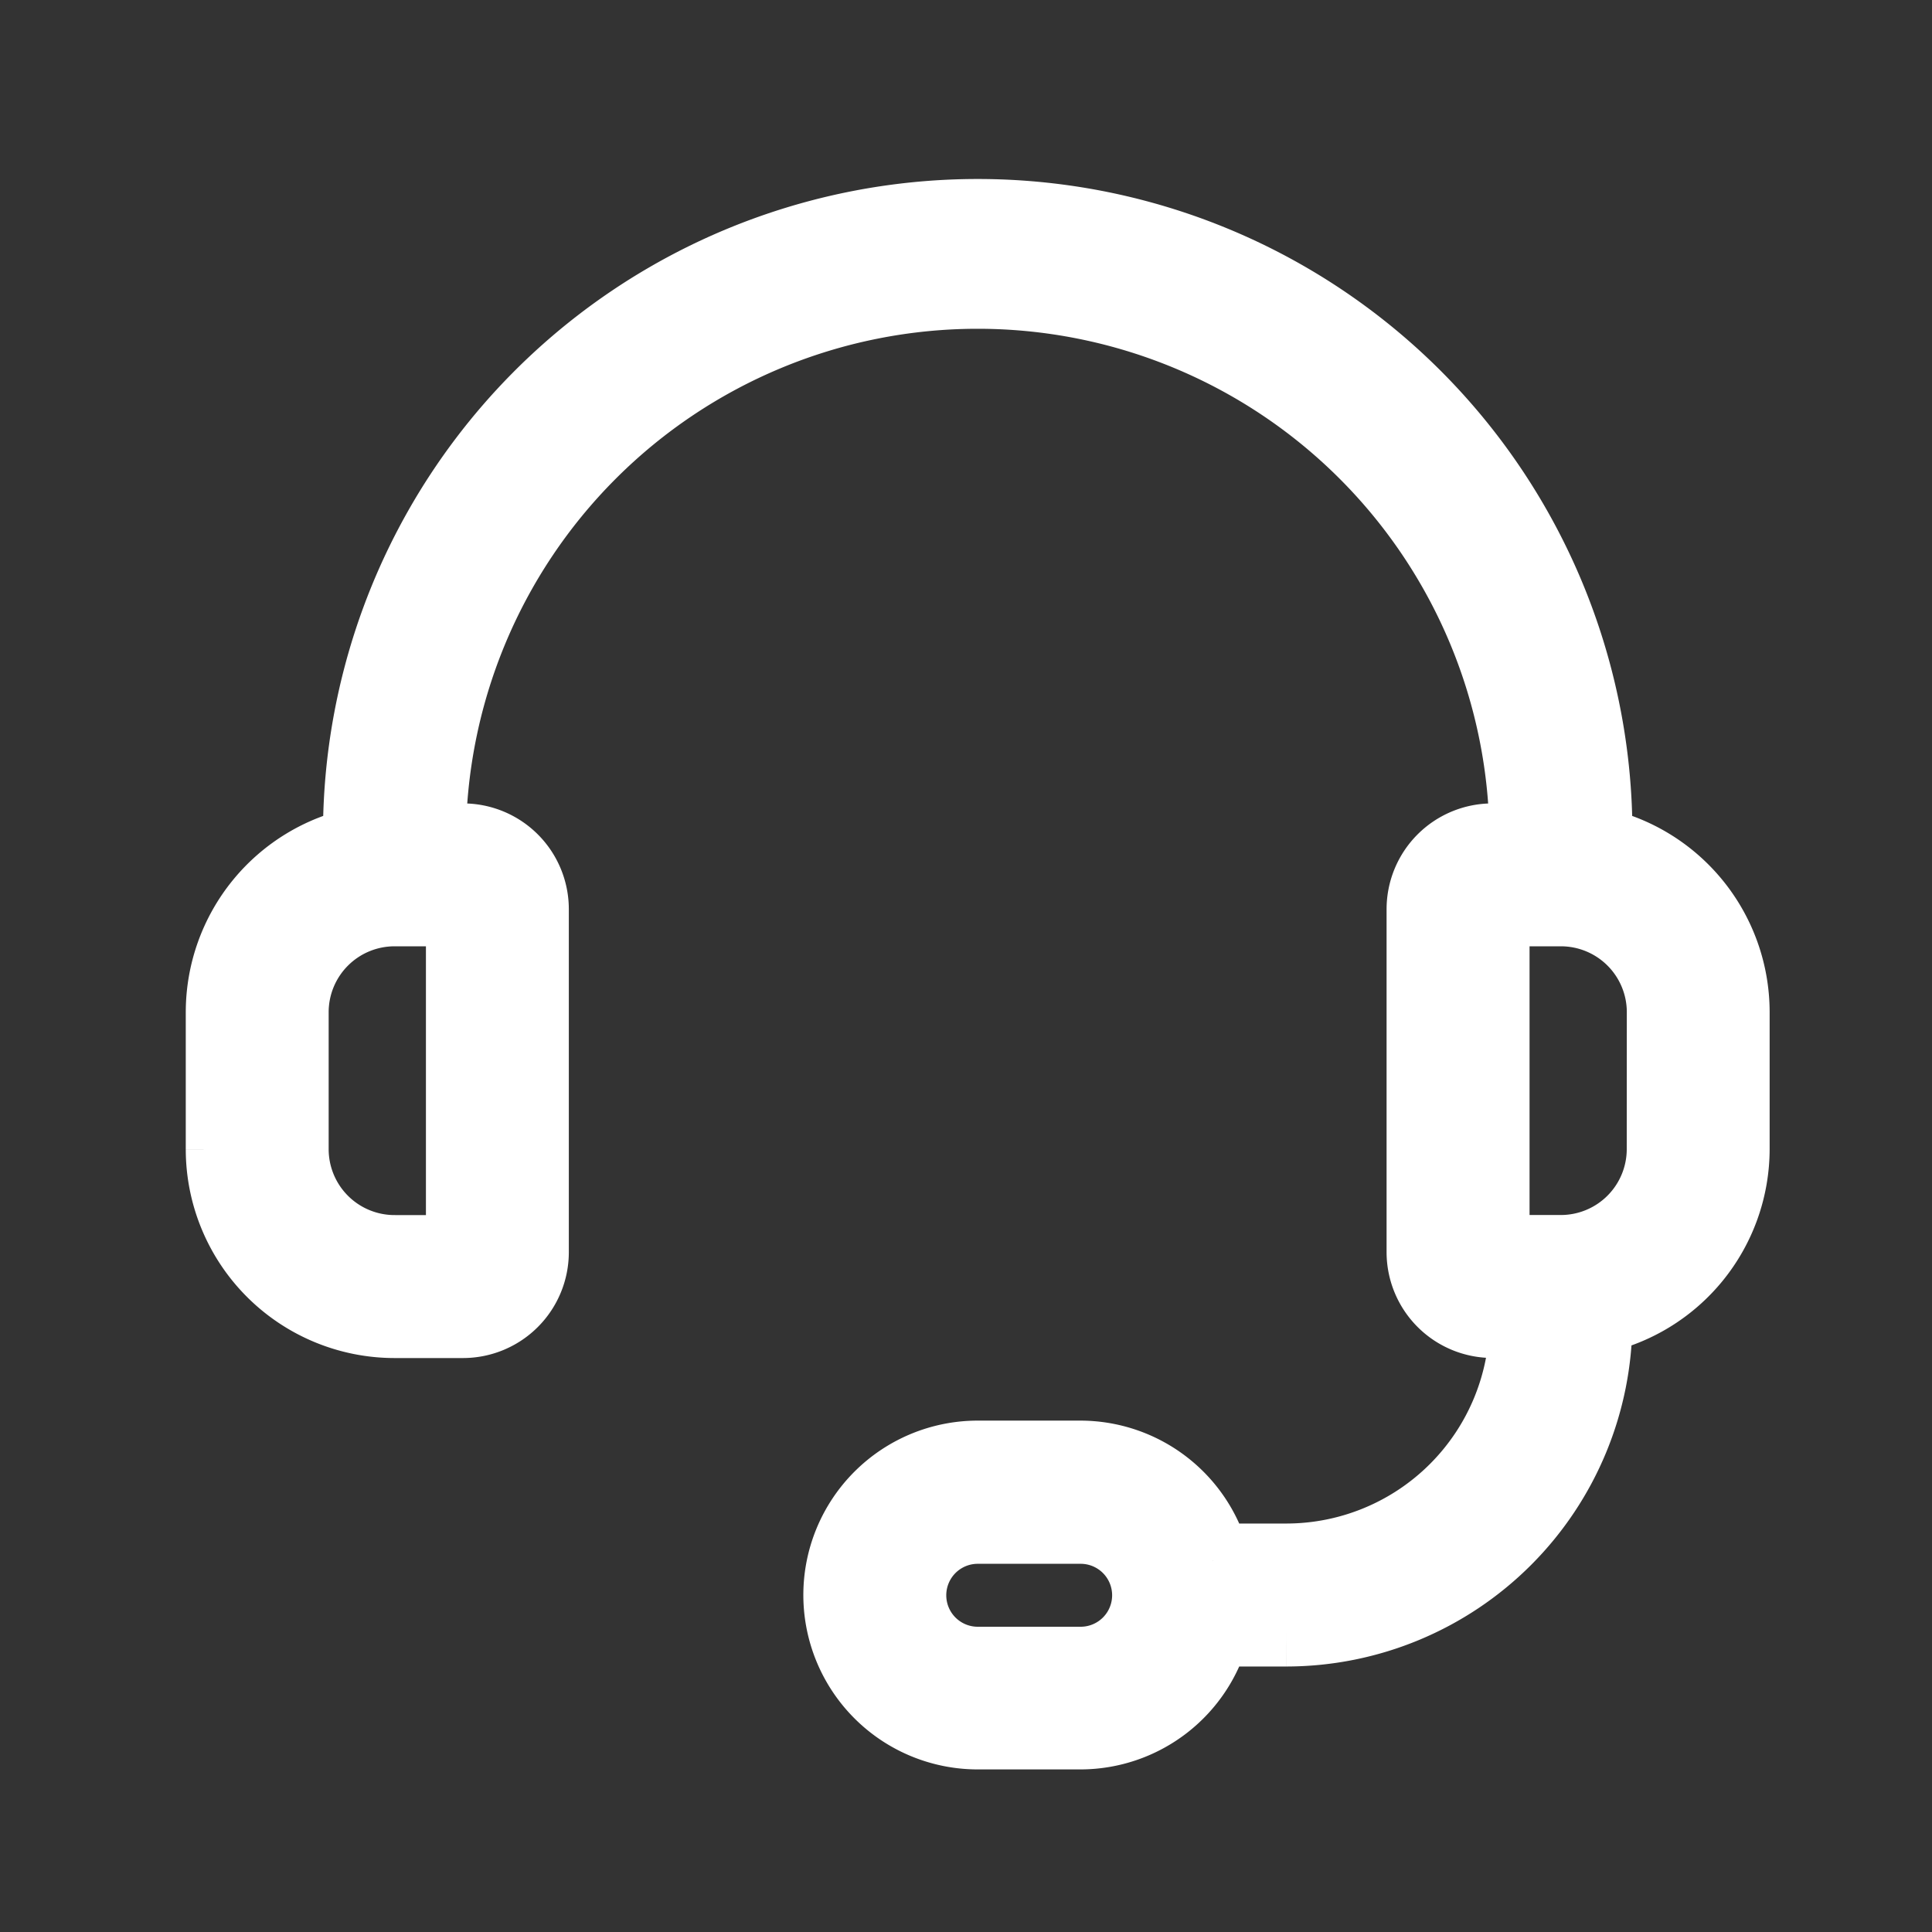 <svg xmlns="http://www.w3.org/2000/svg" width="26" height="26" viewBox="0 0 26 26">
  <rect x="0" y="0" width="26" height="26" fill="#333333" stroke="none"/>
  <g id="Group_136165" data-name="Group 136165" transform="translate(-1192 -293)">
    <g id="Rectangle_61805" data-name="Rectangle 61805" transform="translate(1192 293)" fill="#fff" stroke="#707070" stroke-width="1" opacity="0">
      <rect width="26" height="26" stroke="none"/>
      <rect x="0.5" y="0.5" width="25" height="25" fill="none"/>
    </g>
    <g id="Group_136161" data-name="Group 136161" transform="translate(-115.821 -21)">
      <path id="Path_111615" data-name="Path 111615" d="M137.468,57.355v-.047a8.311,8.311,0,1,0-16.621,0v.047A2.312,2.312,0,0,0,119,59.617v1.847a2.311,2.311,0,0,0,2.309,2.309h.923a.925.925,0,0,0,.923-.923V58.232a.924.924,0,0,0-.923-.923h-.462a7.387,7.387,0,1,1,14.775,0h-.462a.924.924,0,0,0-.923.923v4.617a.925.925,0,0,0,.923.923h.462A3.236,3.236,0,0,1,133.313,67h-.989a1.845,1.845,0,0,0-1.781-1.385h-1.385a1.847,1.847,0,1,0,0,3.694h1.385a1.845,1.845,0,0,0,1.781-1.385h.989a4.16,4.16,0,0,0,4.155-4.155v-.047a2.312,2.312,0,0,0,1.847-2.262V59.617a2.312,2.312,0,0,0-1.847-2.262Zm-15.236.877v4.617h-.924a1.387,1.387,0,0,1-1.385-1.385V59.617a1.387,1.387,0,0,1,1.385-1.385Zm8.311,10.157h-1.385a.923.923,0,1,1,0-1.847h1.385a.923.923,0,0,1,0,1.847Zm7.849-6.926a1.387,1.387,0,0,1-1.385,1.385h-.923V58.232h.924a1.387,1.387,0,0,1,1.385,1.385Z" transform="translate(1191.821 268.003)" fill="#fff" stroke="#fff" stroke-width="1"/>
    </g>
  </g>
</svg>
